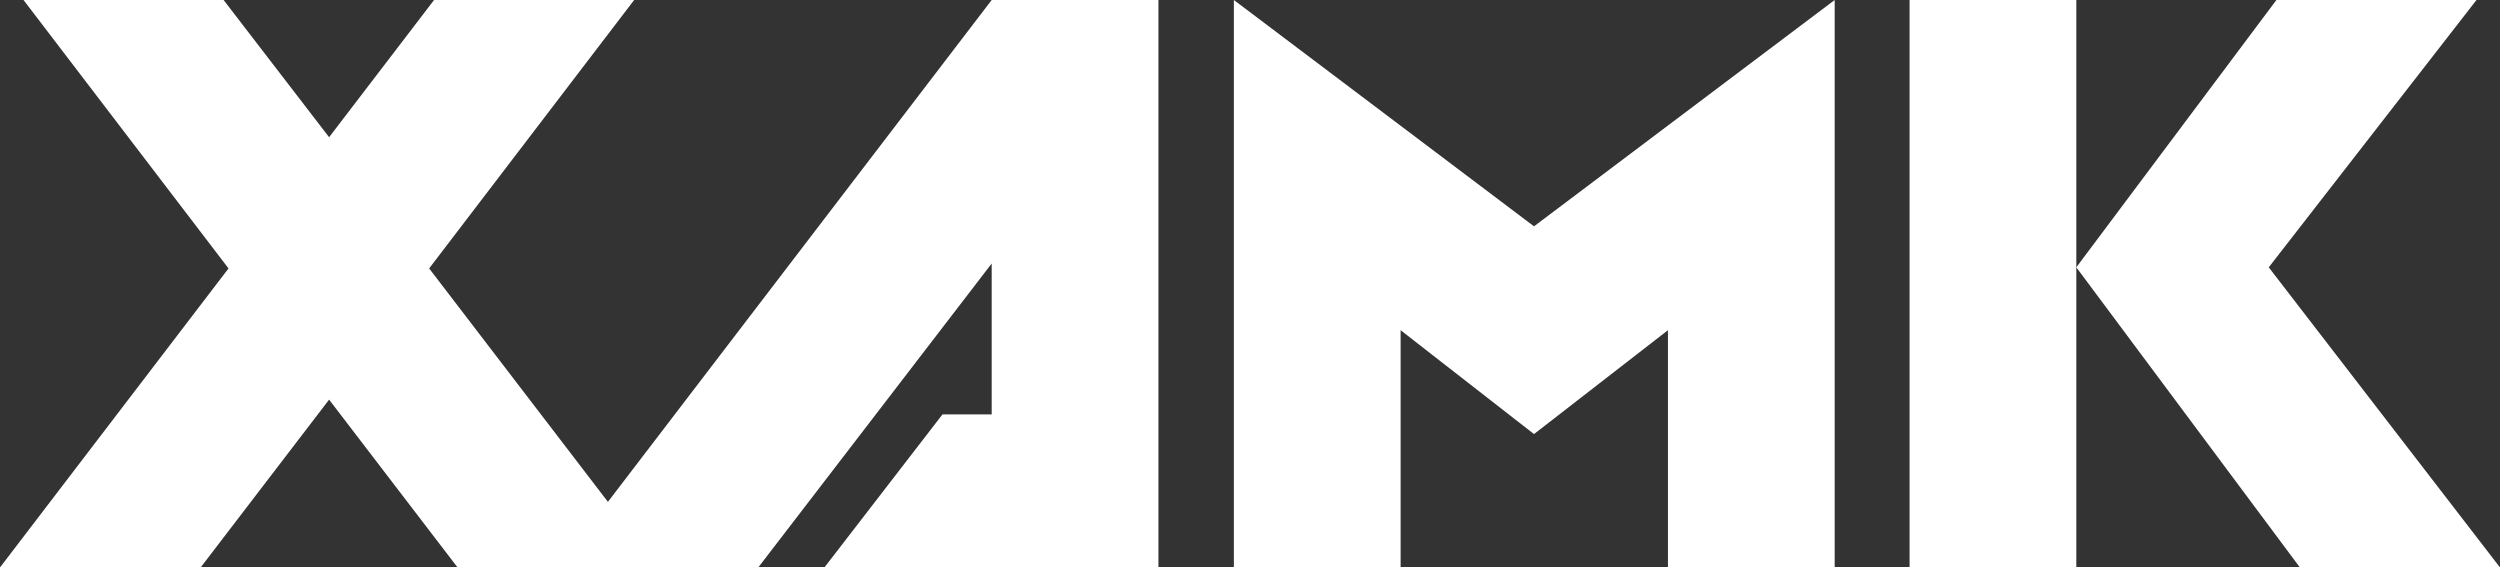 <?xml version="1.0" encoding="UTF-8"?> <svg xmlns="http://www.w3.org/2000/svg" id="Layer_2" version="1.1" viewBox="0 0 457.3 103.8"><rect x="0" y="0" width="457.3" height="103.8" fill="#333333" stroke="none"/><defs><style> .st0 { fill: #fff; } </style></defs><g id="Layer_1-2"><polygon class="st0" points="415 48.9 453 0 416.4 0 379.8 48.9 420.7 103.8 457.3 103.8 415 48.9"></polygon><polygon class="st0" points="225.7 0 225.7 36.6 225.7 103.8 256.2 103.8 256.2 60.4 280.6 79.4 305.1 60.4 305.1 103.8 335.6 103.8 335.6 36.6 335.6 0 280.6 41.4 225.7 0"></polygon><rect class="st0" x="349.3" width="30.5" height="103.8"></rect><polygon class="st0" points="211.9 103.8 211.9 103.8 211.9 0 181.4 0 111.2 91.8 78.5 49.1 116 0 79.4 0 60.2 25.1 40.9 0 4.3 0 41.8 49.1 0 103.8 36.7 103.8 60.2 73.1 83.7 103.8 102 103.8 120.3 103.8 138.7 103.8 181.4 48.2 181.4 75.8 172.4 75.8 150.8 103.8 203.6 103.8 211.9 103.8"></polygon></g></svg> 
